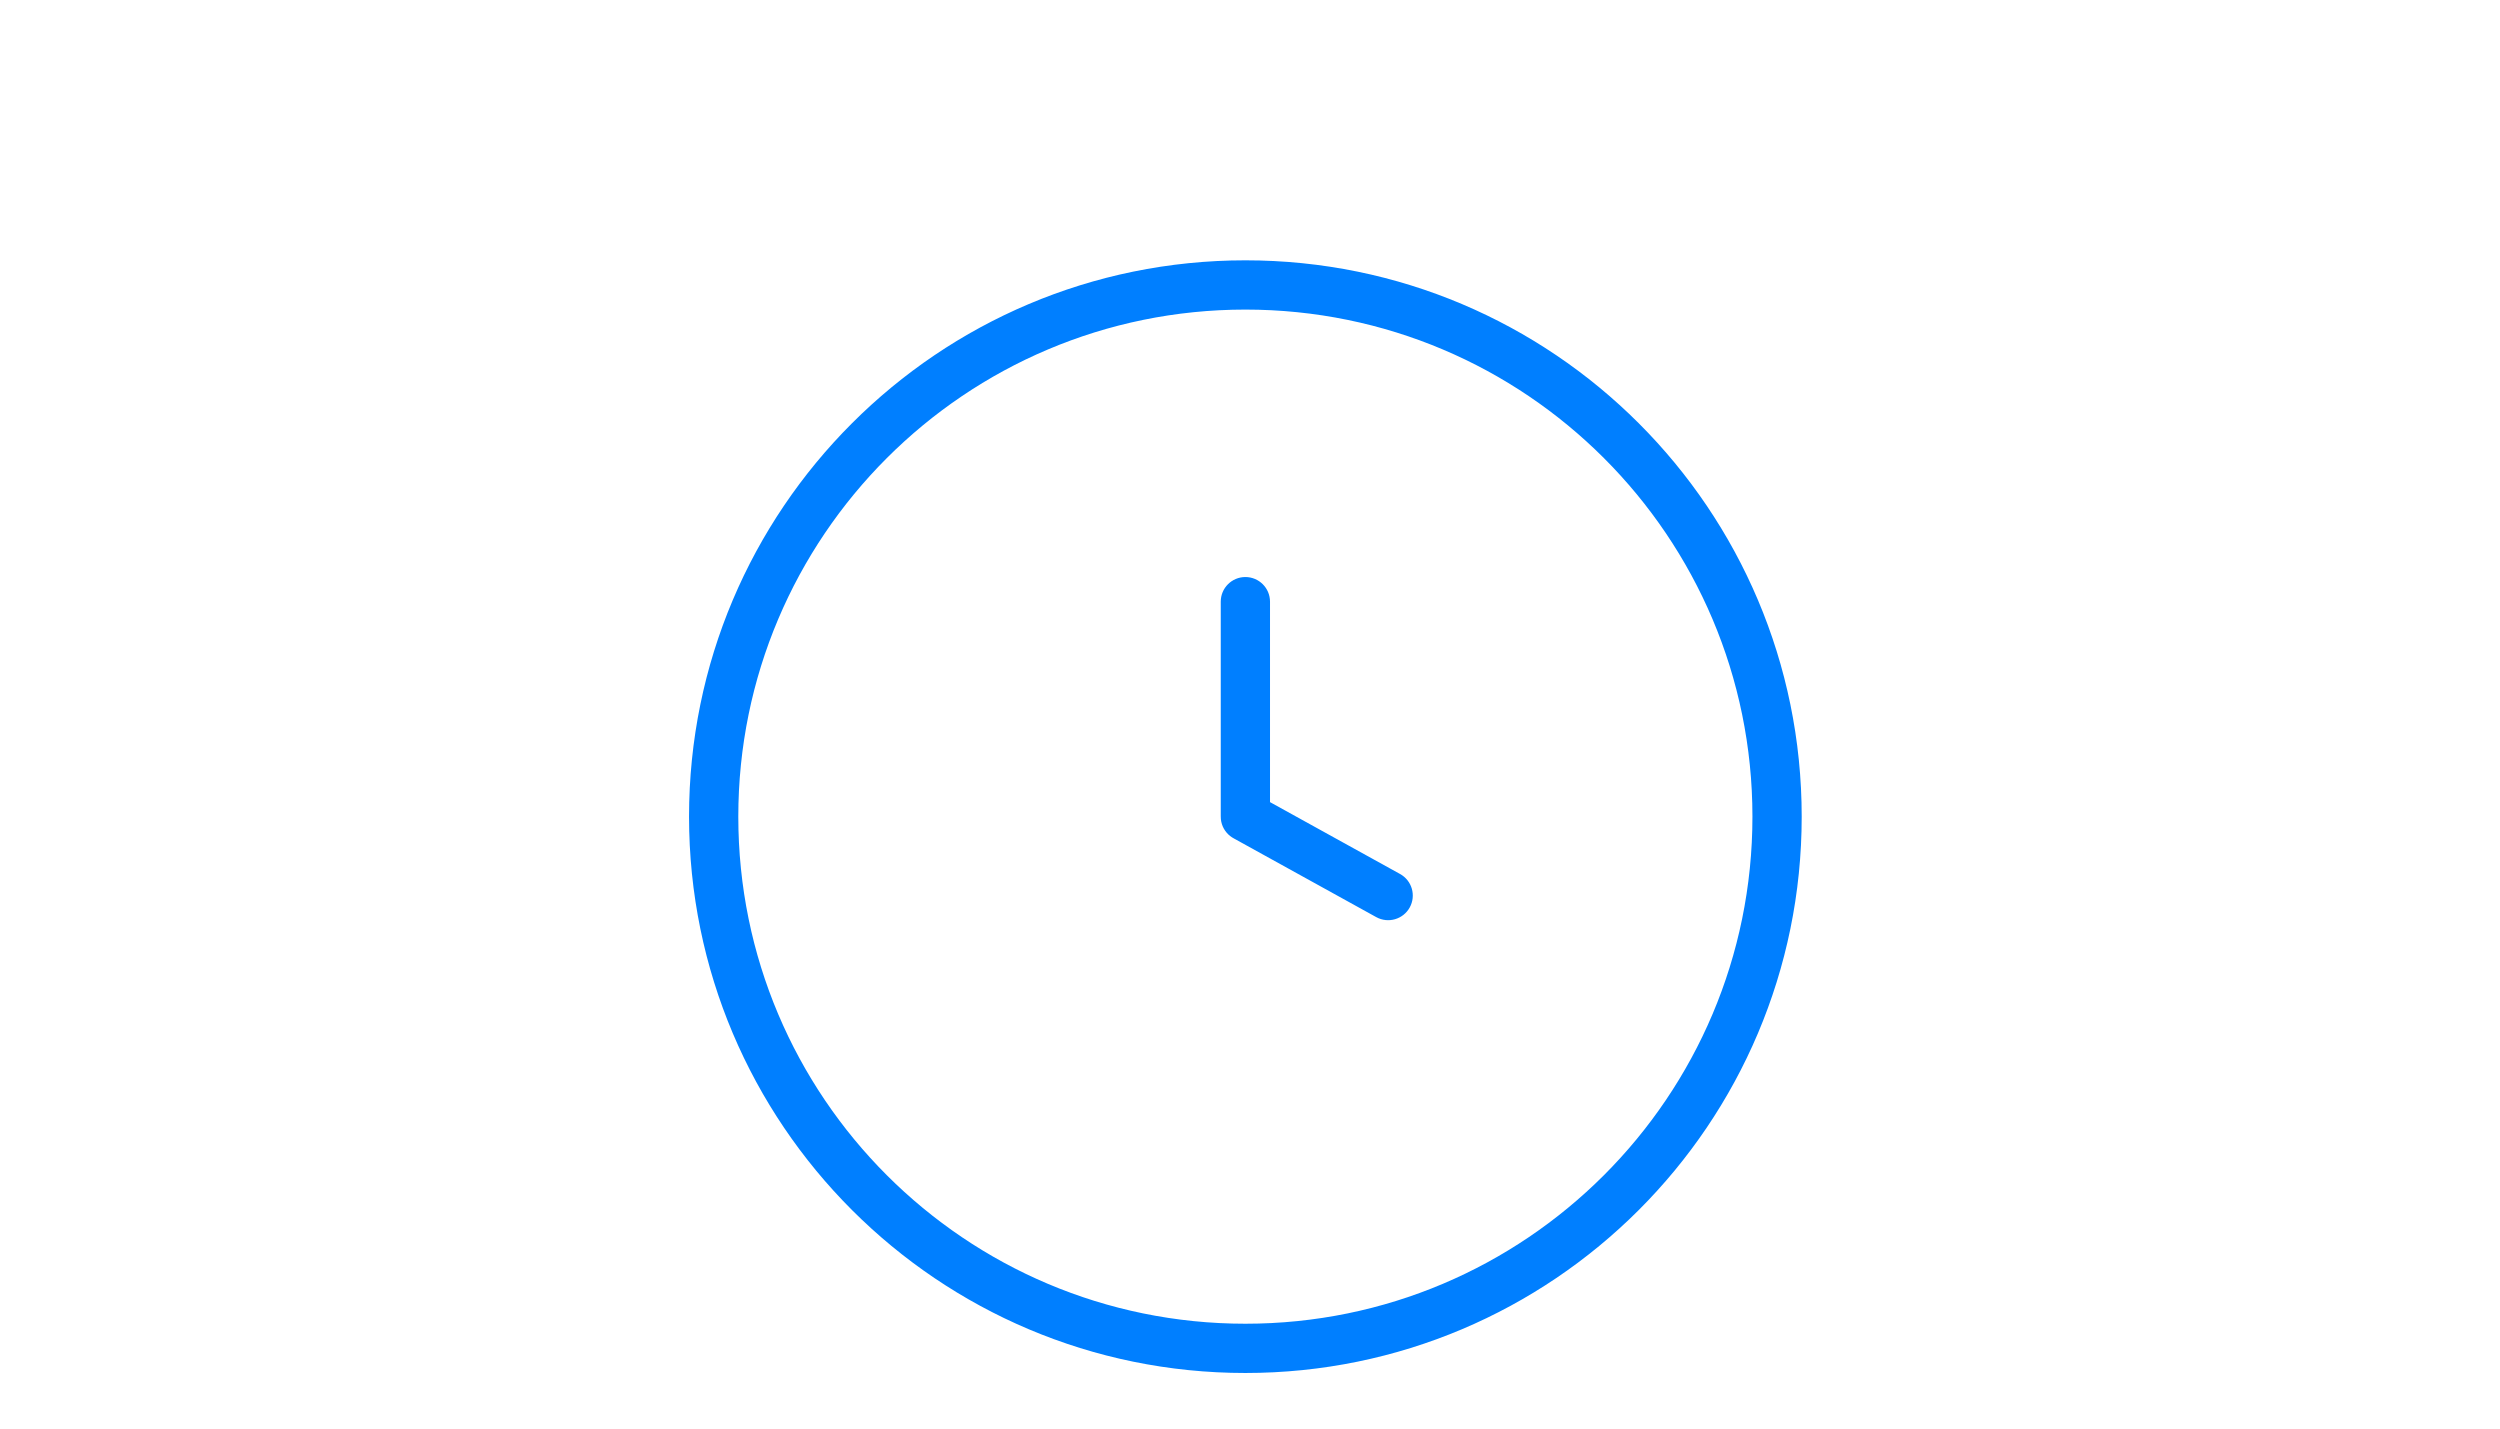<svg xmlns="http://www.w3.org/2000/svg" width="203" height="116" viewBox="0 0 203 116" fill="none"><path fill-rule="evenodd" clip-rule="evenodd" d="M59.95 66.312C59.95 43.572 78.384 25.138 101.124 25.138C123.864 25.138 142.298 43.572 142.298 66.312C142.298 89.052 123.864 107.487 101.124 107.487C78.384 107.487 59.95 89.052 59.95 66.312ZM101.124 21.138C76.175 21.138 55.95 41.363 55.95 66.312C55.95 91.261 76.175 111.487 101.124 111.487C126.073 111.487 146.298 91.261 146.298 66.312C146.298 41.363 126.073 21.138 101.124 21.138ZM101.125 46.855C102.229 46.855 103.125 47.751 103.125 48.855V65.132L113.686 70.969C114.653 71.503 115.003 72.72 114.469 73.687C113.935 74.653 112.718 75.004 111.751 74.47L100.202 68.088C100.091 68.03 99.986 67.962 99.888 67.885C99.473 67.558 99.19 67.07 99.135 66.515C99.126 66.434 99.123 66.353 99.125 66.272V48.855C99.125 47.751 100.02 46.855 101.125 46.855Z" fill="#007FFF"></path></svg>